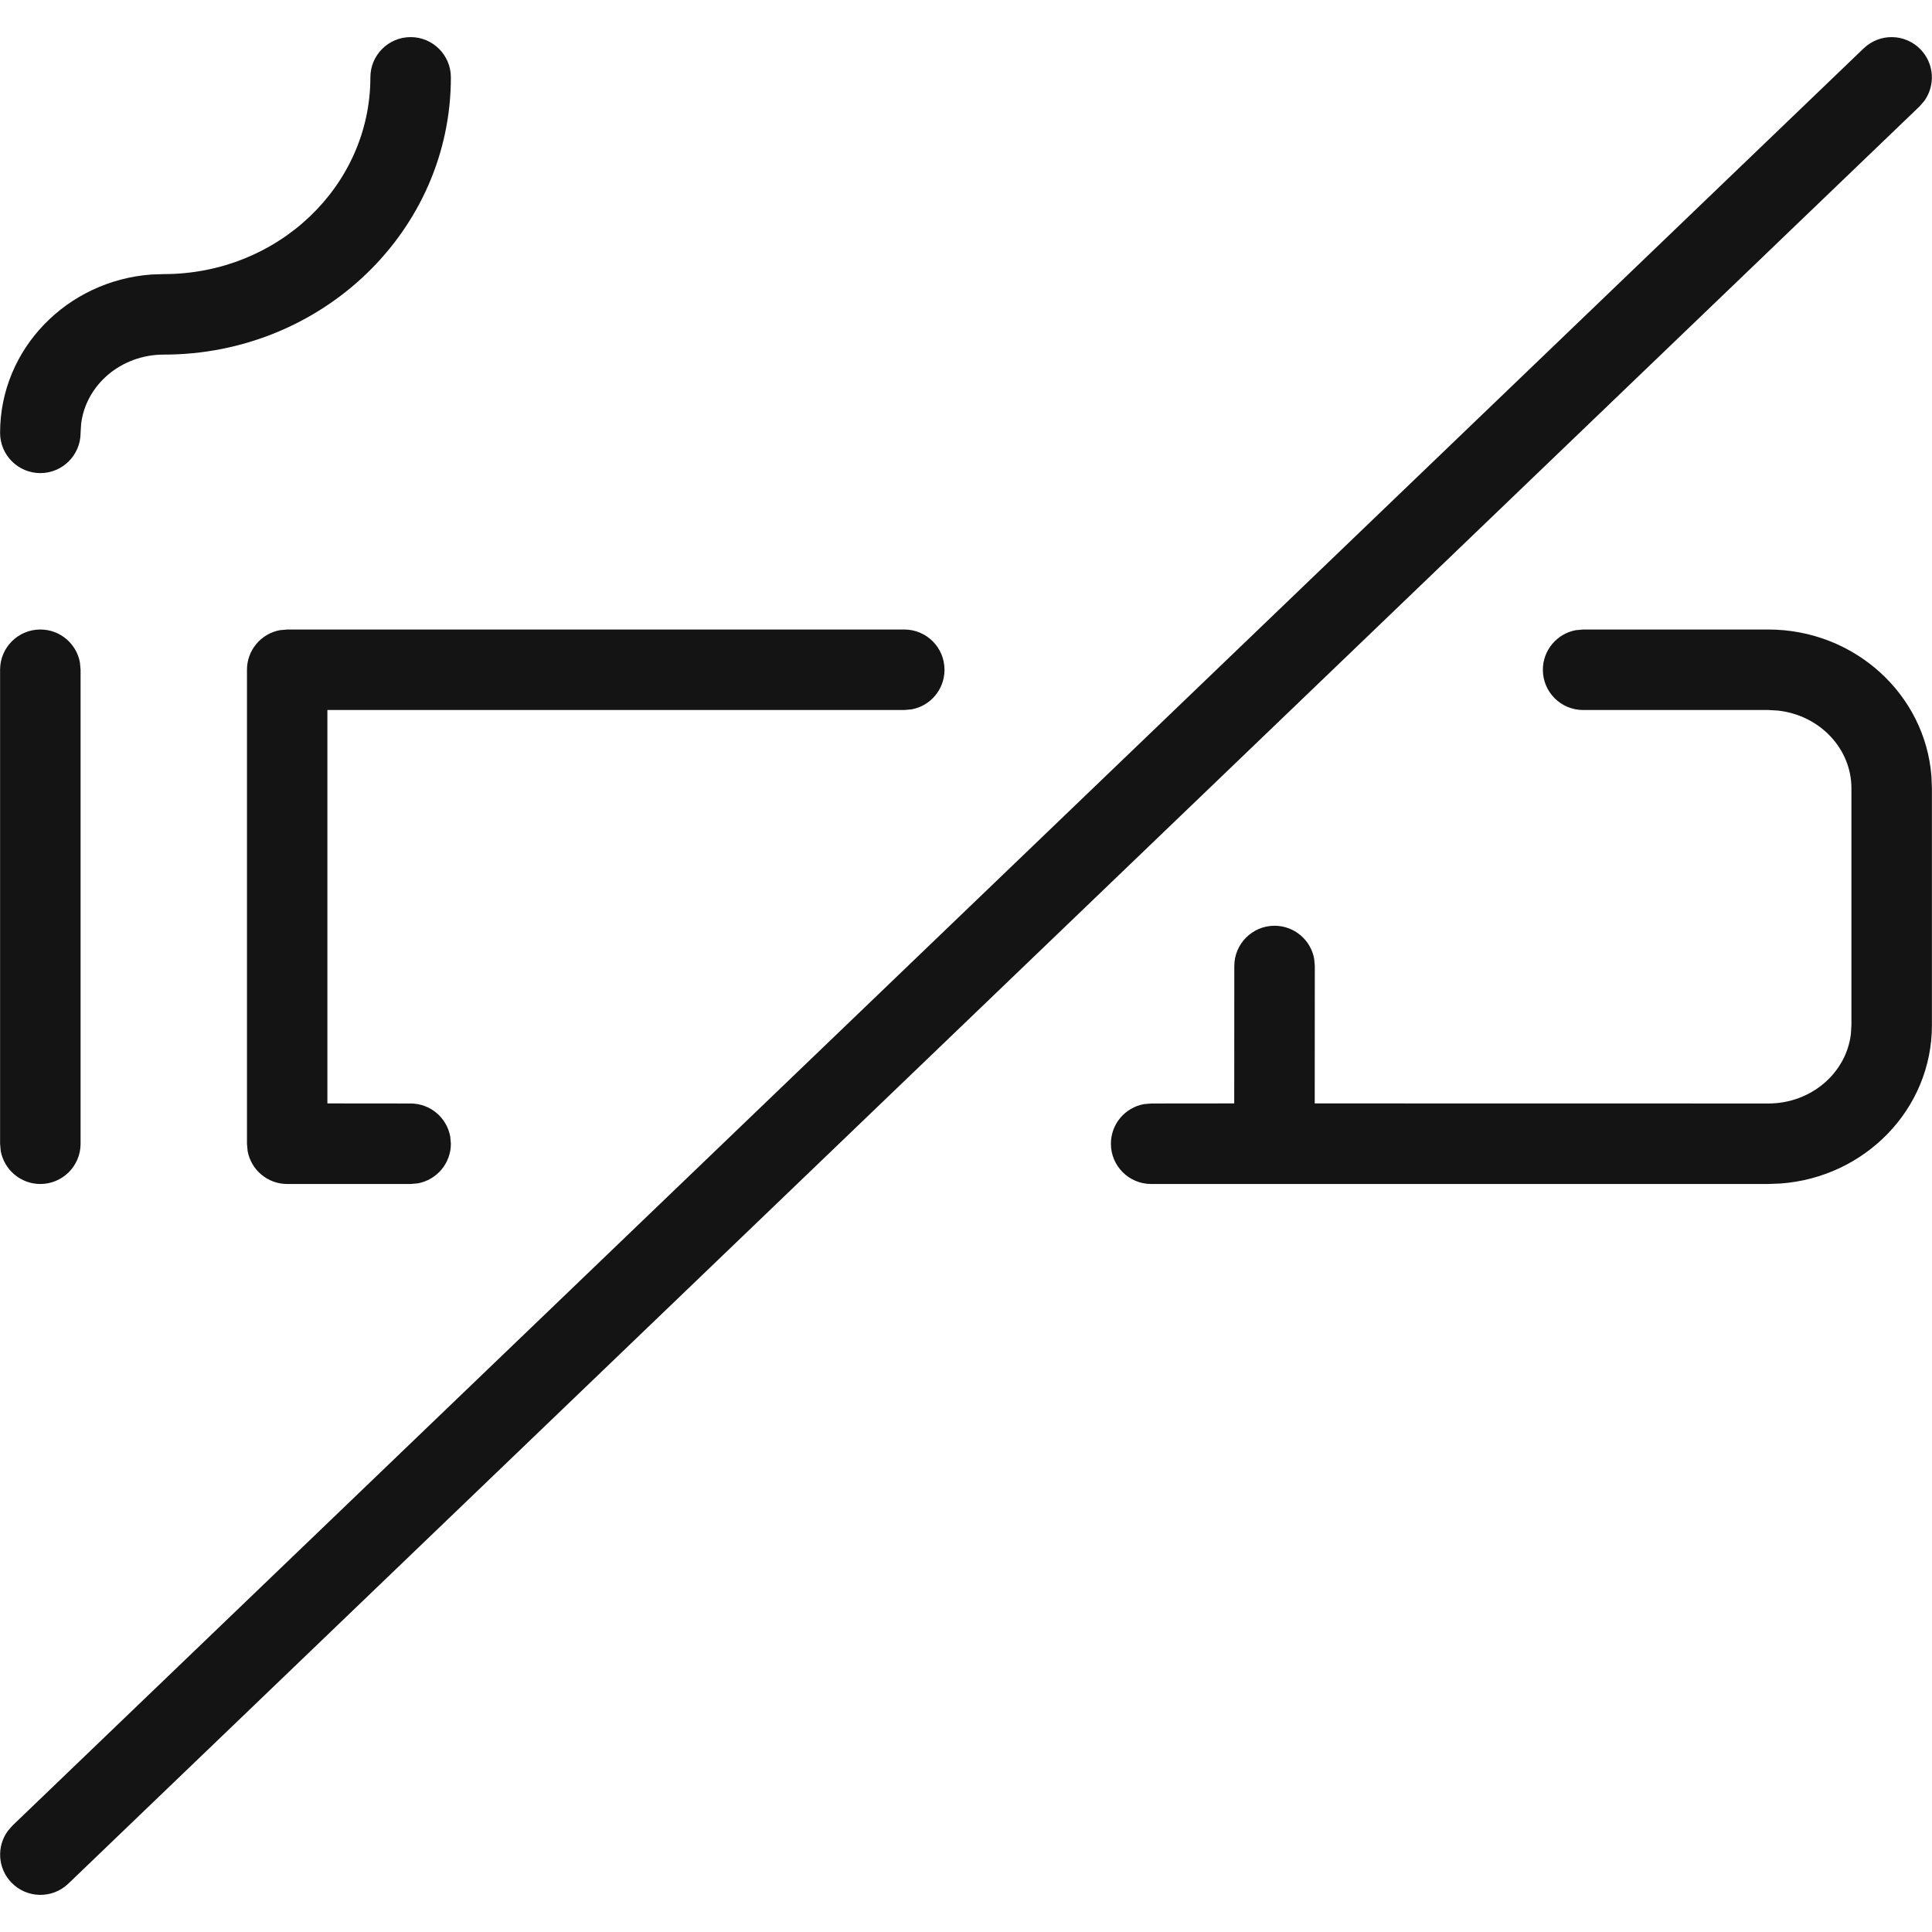 <?xml version="1.0" encoding="UTF-8"?>
<svg width="24px" height="24px" viewBox="0 0 24 24" version="1.1" xmlns="http://www.w3.org/2000/svg" xmlns:xlink="http://www.w3.org/1999/xlink">
    <!-- Generator: Sketch 60 (88103) - https://sketch.com -->
    <title>Icon/Graphic/QuitSmoking</title>
    <desc>Created with Sketch.</desc>
    <g id="Icon/Graphic/QuitSmoking" stroke="none" stroke-width="1" fill="none" fill-rule="evenodd">
        <g id="Group" fill-rule="nonzero">
            <path d="M21.966,7.82 C23.033,7.82 23.915,8.621 23.993,9.644 L23.999,9.792 L23.999,12.736 C23.999,13.78 23.165,14.627 22.117,14.702 L21.966,14.708 L14.3,14.708 C14.024,14.708 13.8,14.484 13.8,14.208 C13.8,13.962 13.977,13.758 14.21,13.716 L14.3,13.708 L15.332,13.707 L15.333,12 C15.333,11.724 15.557,11.5 15.833,11.5 C16.078,11.5 16.283,11.677 16.325,11.91 L16.333,12 L16.332,13.707 L21.966,13.708 C22.5,13.708 22.933,13.329 22.992,12.848 L22.999,12.736 L22.999,9.792 C22.999,9.298 22.604,8.884 22.087,8.827 L21.966,8.82 L19.666,8.82 C19.39,8.82 19.166,8.597 19.166,8.32 C19.166,8.075 19.343,7.871 19.576,7.828 L19.666,7.82 L21.966,7.82 Z M11.233,7.82 C11.51,7.82 11.733,8.044 11.733,8.32 C11.733,8.566 11.557,8.77 11.323,8.812 L11.233,8.82 L4.067,8.82 L4.067,13.707 L5.101,13.708 C5.346,13.708 5.55,13.885 5.593,14.118 L5.601,14.208 C5.601,14.453 5.424,14.657 5.191,14.7 L5.101,14.708 L3.568,14.708 C3.322,14.708 3.118,14.531 3.076,14.298 L3.068,14.208 L3.068,8.32 C3.068,8.075 3.244,7.871 3.478,7.828 L3.568,7.82 L11.233,7.82 Z M0.501,7.82 C0.747,7.82 0.951,7.997 0.993,8.231 L1.001,8.32 L1.001,14.208 C1.001,14.484 0.777,14.708 0.501,14.708 C0.256,14.708 0.052,14.531 0.009,14.298 L0.001,14.208 L0.001,8.32 C0.001,8.044 0.225,7.82 0.501,7.82 Z M5.101,0.461 C5.377,0.461 5.601,0.685 5.601,0.961 C5.601,2.868 4,4.405 2.034,4.405 C1.5,4.405 1.067,4.784 1.008,5.264 L1.001,5.377 C1.001,5.653 0.777,5.877 0.501,5.877 C0.225,5.877 0.001,5.653 0.001,5.377 C0.001,4.333 0.835,3.485 1.883,3.41 L2.034,3.405 C3.456,3.405 4.601,2.306 4.601,0.961 C4.601,0.685 4.825,0.461 5.101,0.461 Z" id="Combined-Shape" fill="#141414"></path>
            <path d="M23.152,0.6 C23.352,0.409 23.668,0.416 23.859,0.615 C24.029,0.792 24.043,1.062 23.904,1.254 L23.845,1.322 L0.848,23.4 C0.648,23.591 0.332,23.584 0.141,23.385 C-0.029,23.208 -0.043,22.938 0.096,22.746 L0.155,22.678 L23.152,0.6 Z" id="Shape" fill="#141414"></path>
        </g>
    </g>
</svg>